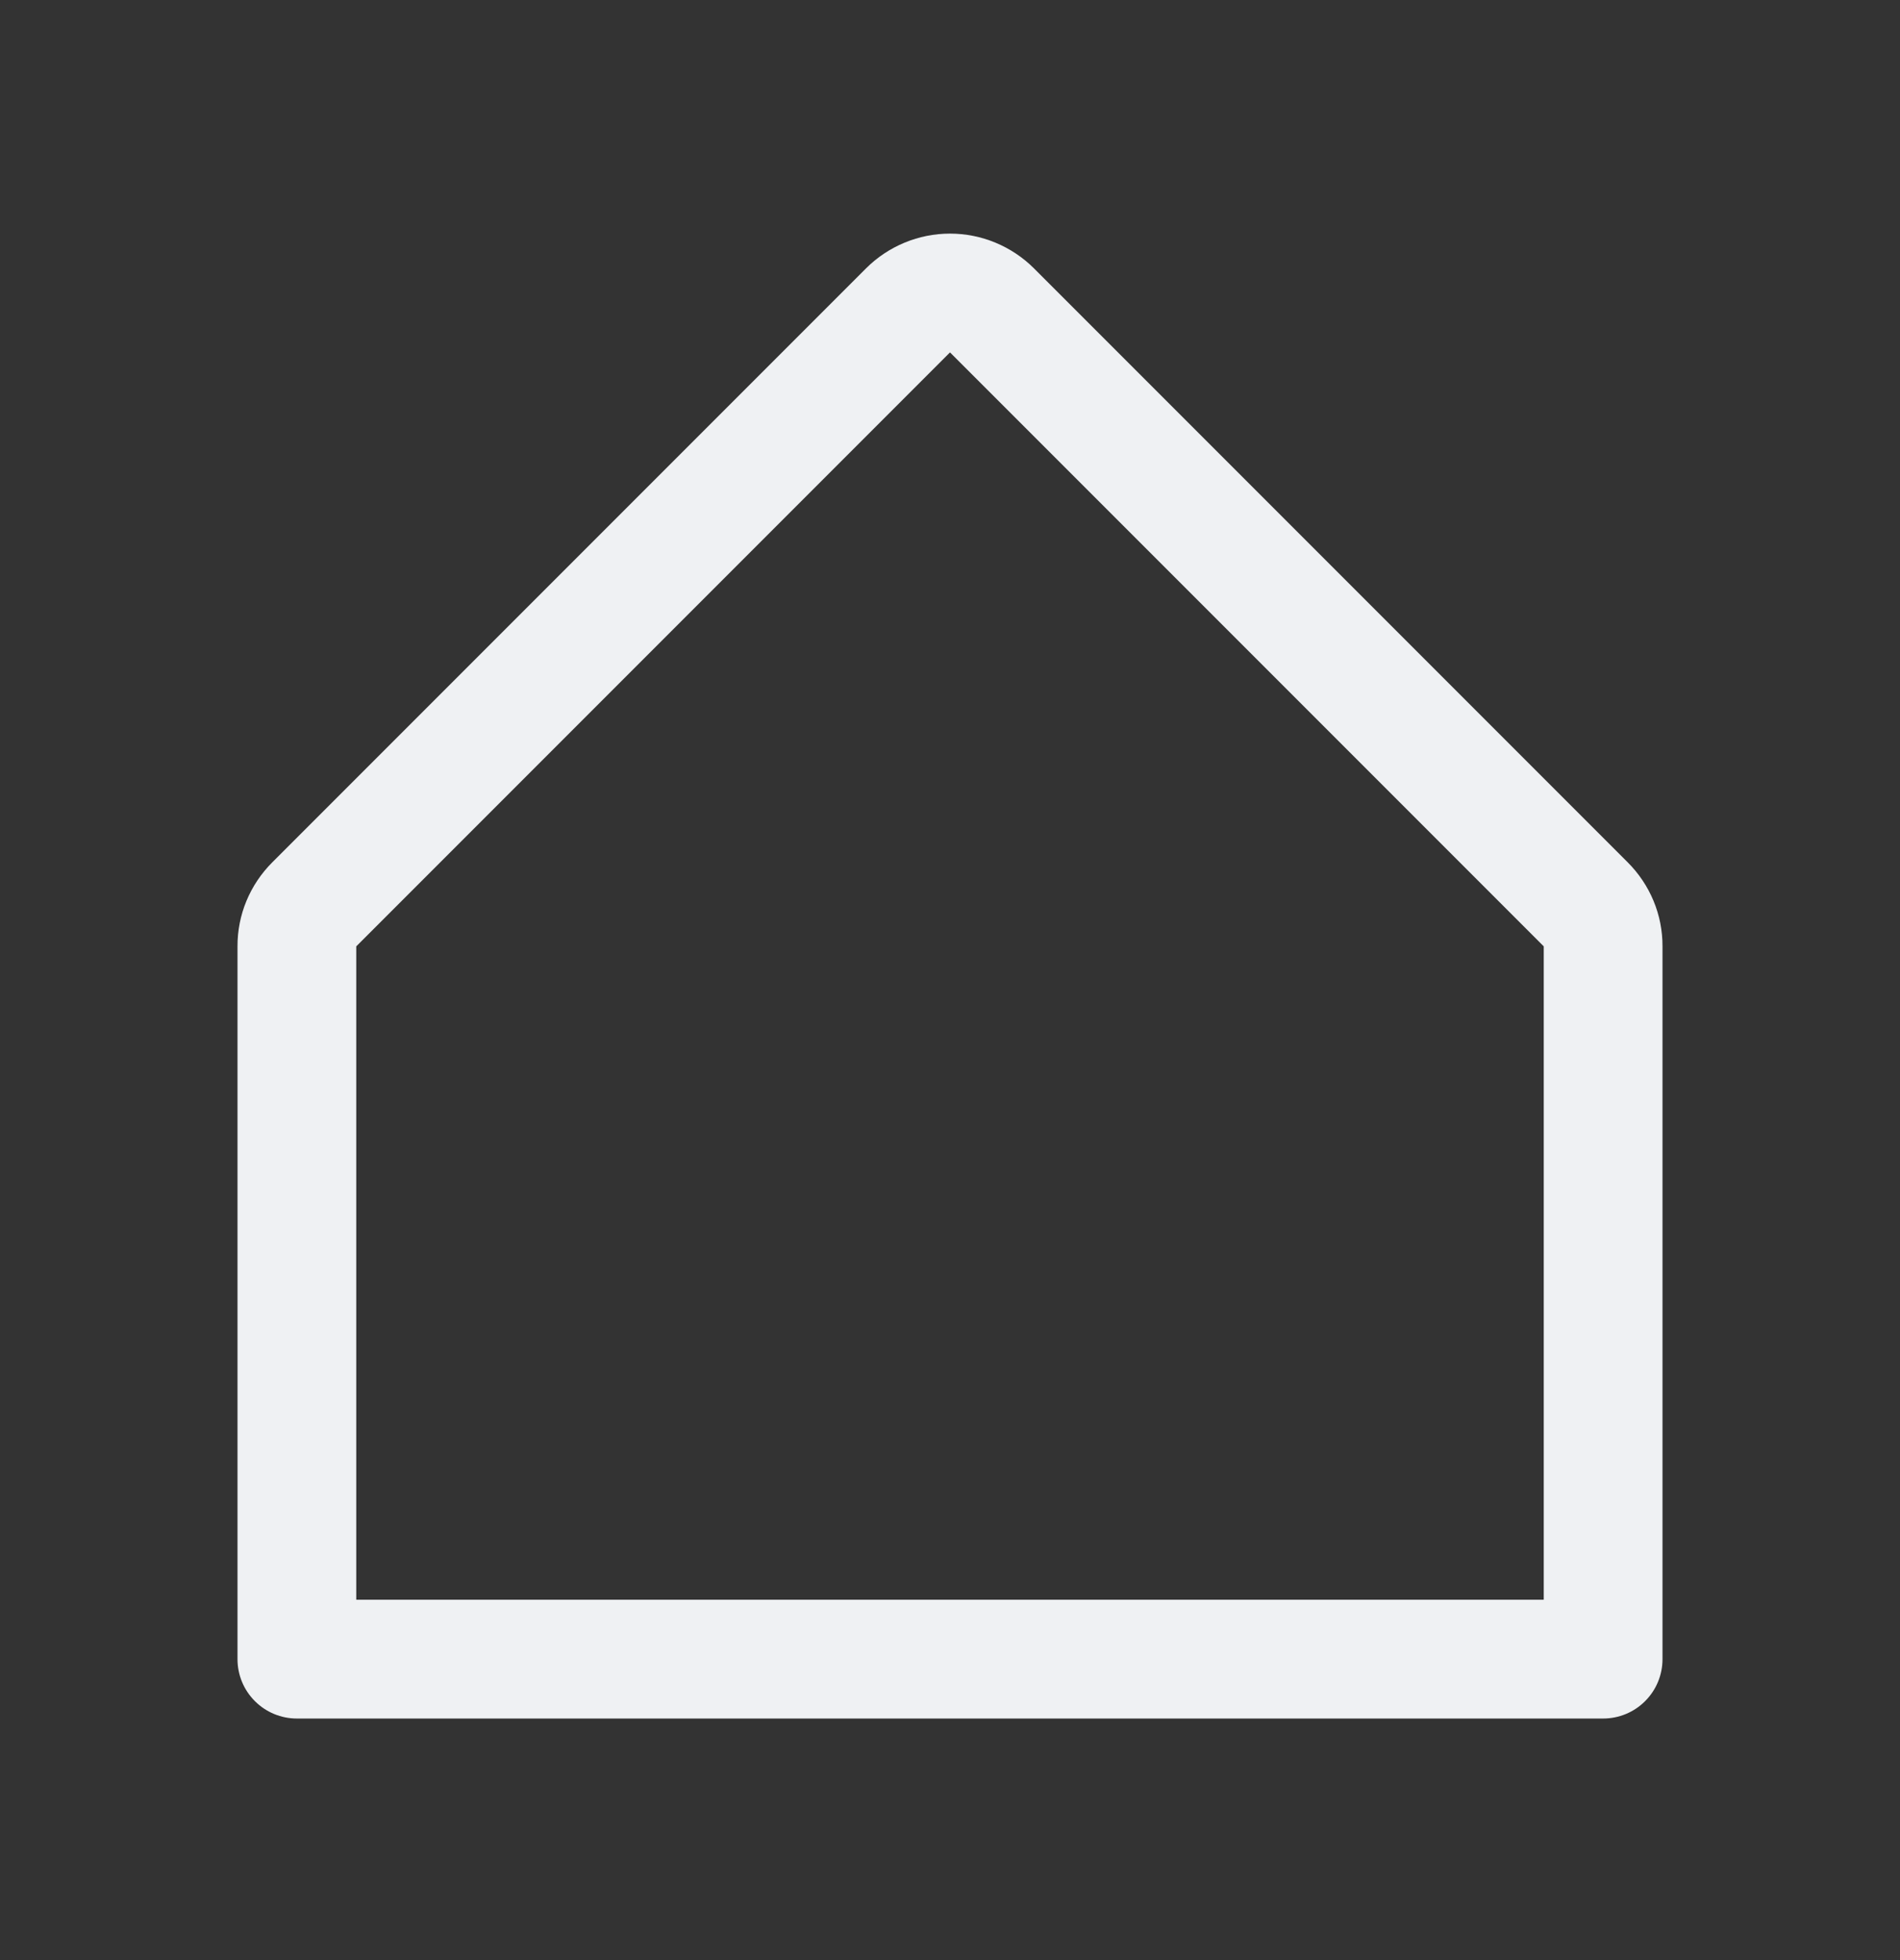 <svg width="32" height="33" viewBox="0 0 32 33" fill="none" xmlns="http://www.w3.org/2000/svg">
<rect x="0" y="0" width="32" height="33" fill="#333333" stroke="none"/>
<path d="M27.414 14.518L17.414 4.518C17.039 4.144 16.53 3.933 16 3.933C15.47 3.933 14.961 4.144 14.586 4.518L4.586 14.518C4.4 14.704 4.252 14.924 4.151 15.167C4.05 15.41 3.999 15.671 4 15.933V27.933C4 28.199 4.105 28.453 4.293 28.64C4.48 28.828 4.735 28.933 5 28.933H27C27.265 28.933 27.52 28.828 27.707 28.64C27.895 28.453 28 28.199 28 27.933V15.933C28.001 15.671 27.95 15.41 27.849 15.167C27.748 14.924 27.6 14.704 27.414 14.518ZM26 26.933H6V15.933L16 5.933L26 15.933V26.933Z" fill="#EFF1F3"/>
</svg>
